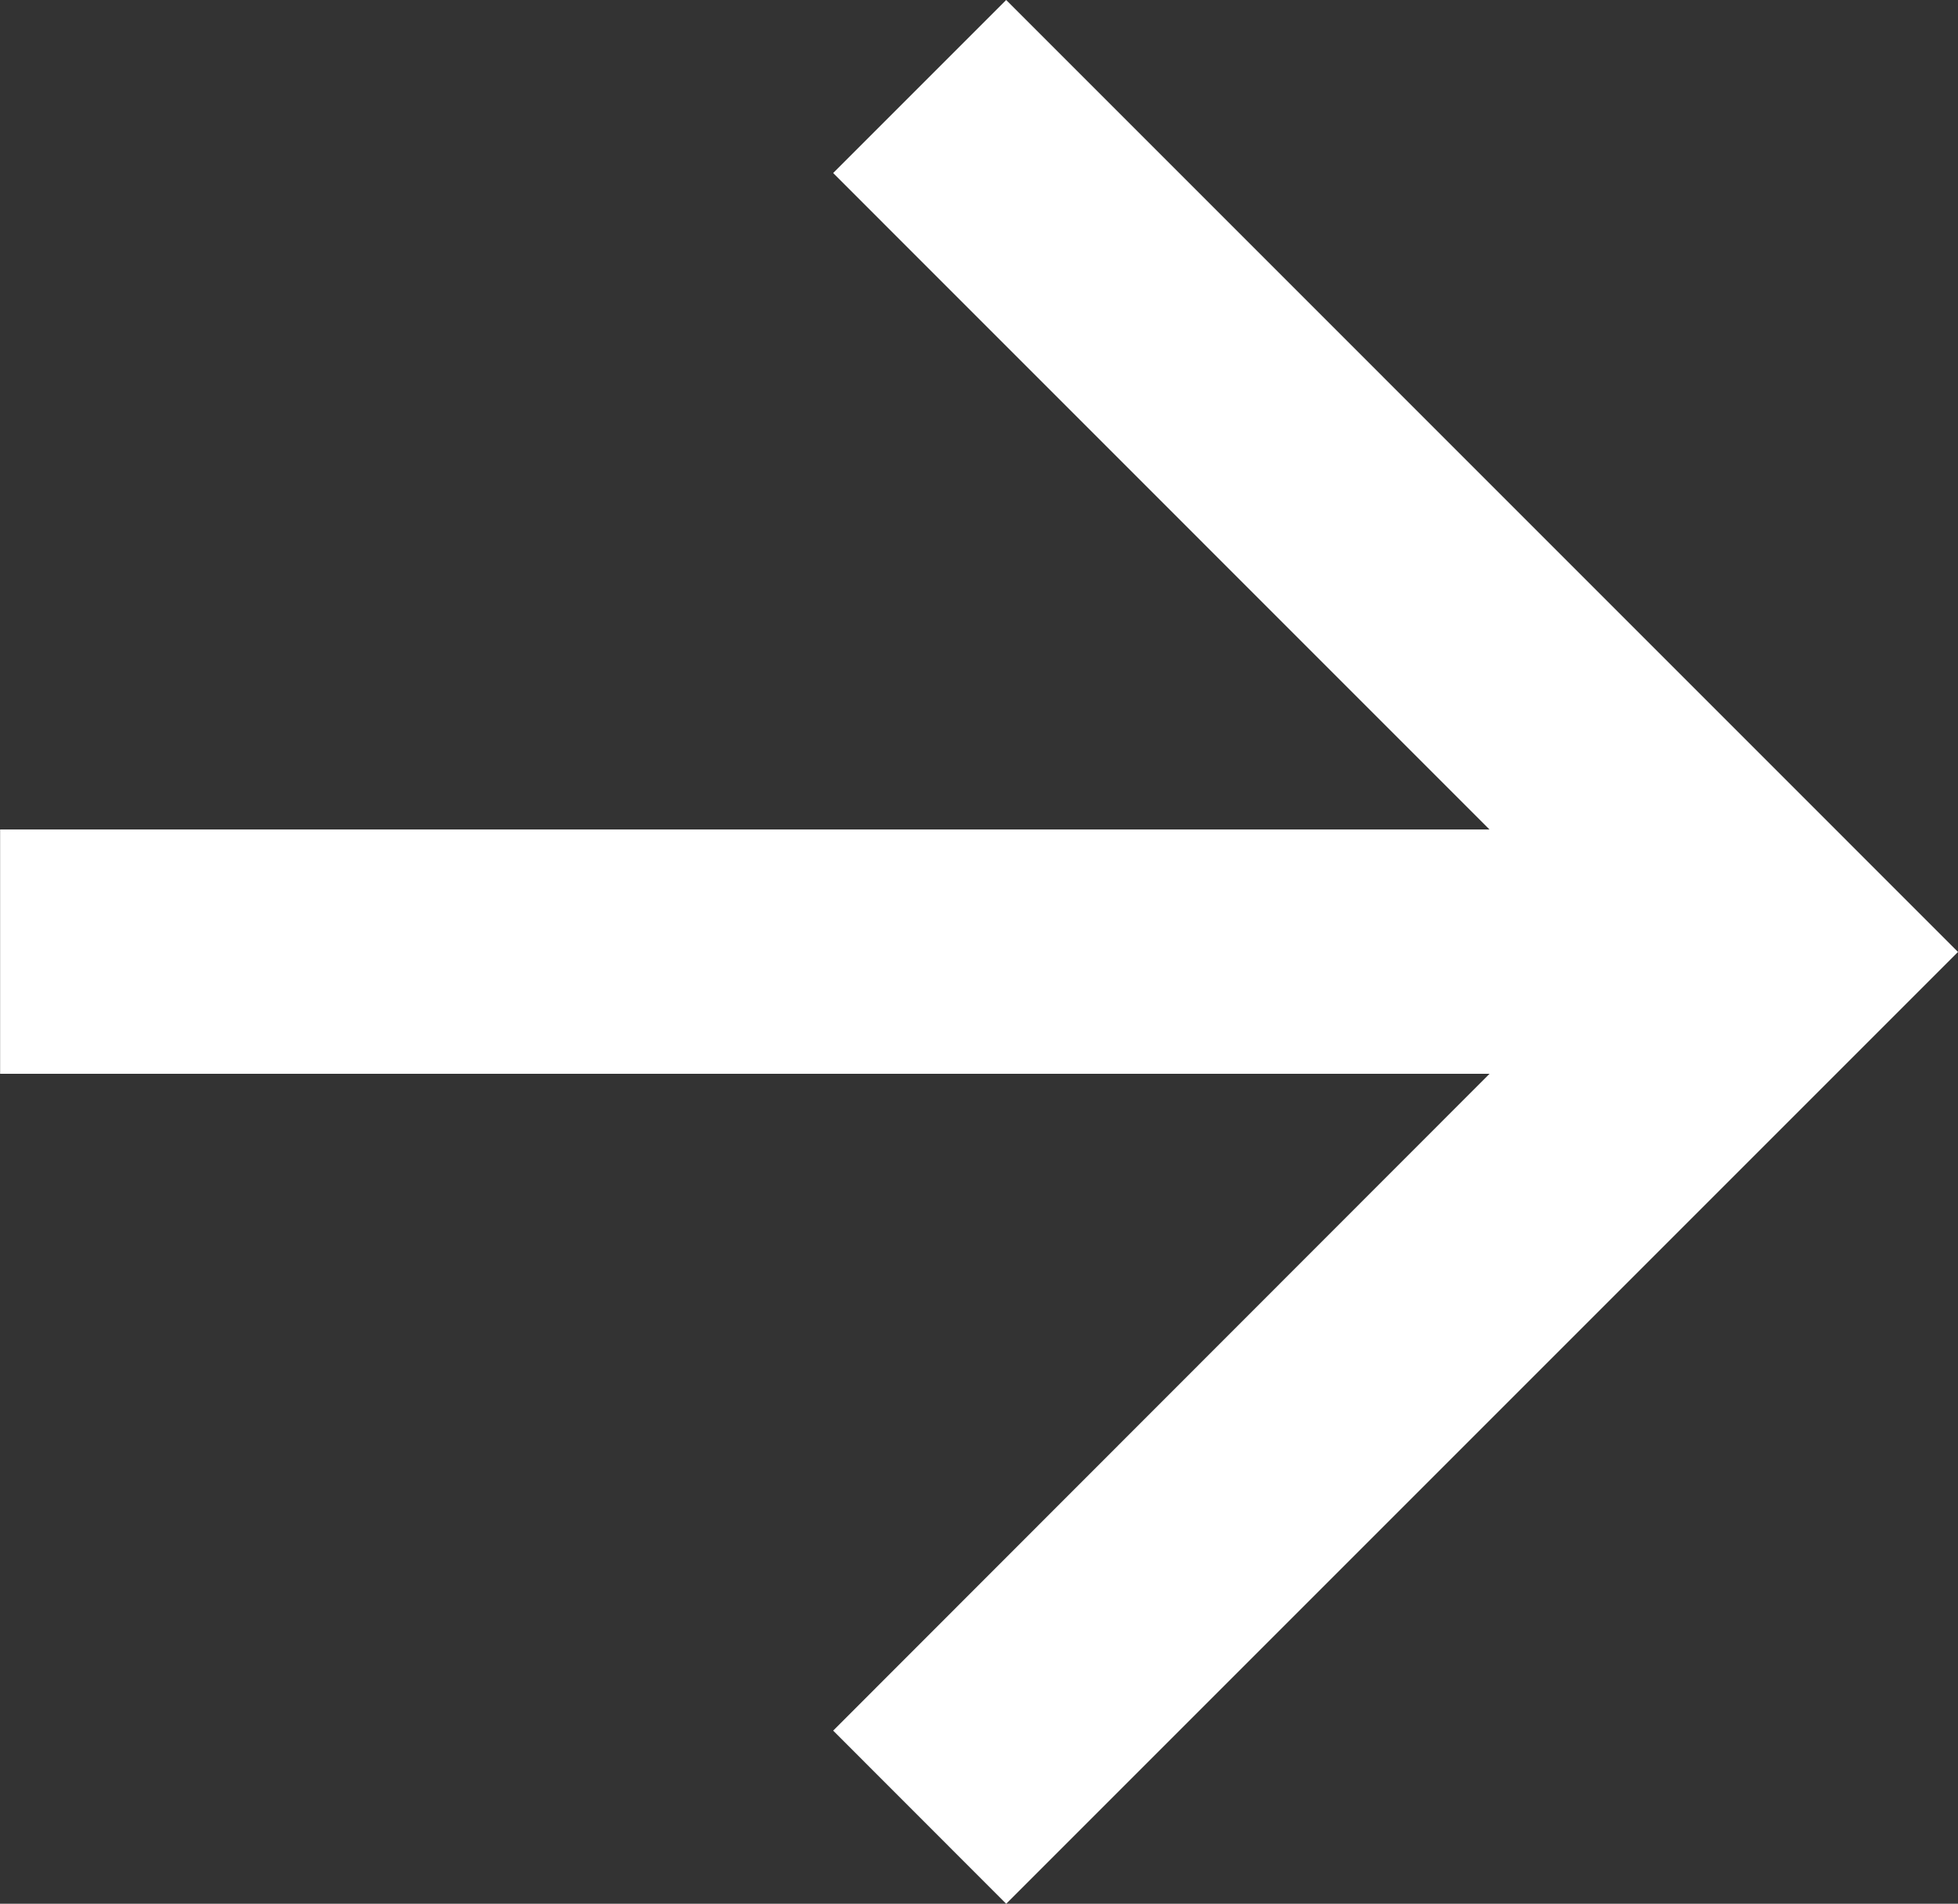 <svg xmlns="http://www.w3.org/2000/svg" width="18.434" height="17.923" viewBox="0 0 18.434 17.923">
  <rect x="0" y="0" width="18.434" height="17.923" fill="#333333" stroke="none"/>
  <g id="Grupo_1239" data-name="Grupo 1239" transform="translate(-675.783 -3321.66)">
    <path id="Trazado_606" data-name="Trazado 606" d="M9.472,0,7.843,1.629l6.179,6.18H0v2.3H14.023L7.843,16.293l1.629,1.63,8.961-8.961Z" transform="translate(675.784 3321.66)" fill="#fff"/>
  </g>
</svg>
